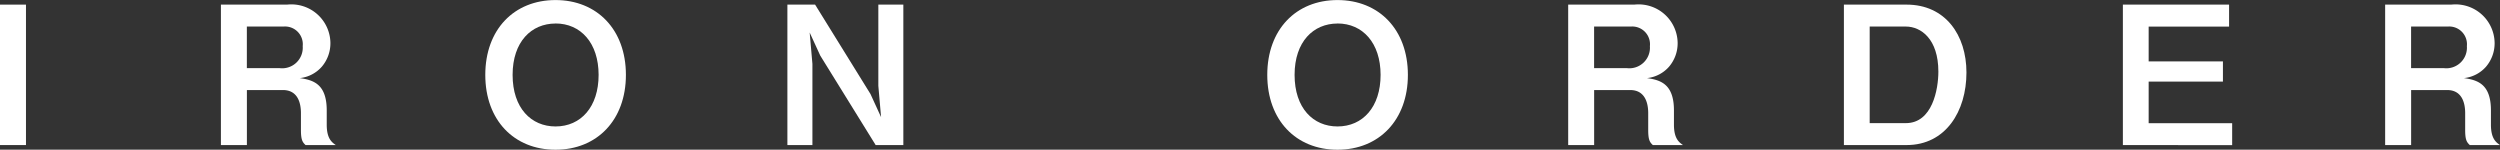 <svg xmlns="http://www.w3.org/2000/svg" width="182.031" height="10.898" viewBox="0 0 182.031 10.898">
  <rect x="0" y="0" width="182.031" height="10.898" fill="#333333" stroke="none"/>
  <g id="CUSTOM_STAINLESS_SINK" data-name="CUSTOM STAINLESS SINK" transform="translate(-548.494 -2262.598)" style="isolation: isolate">
    <g id="グループ_612" data-name="グループ 612" transform="translate(-358 88)" style="isolation: isolate">
      <path id="パス_5770" data-name="パス 5770" d="M906.494,2185.16v-10.226h1.891v10.226Z" fill="#fff"/>
      <path id="パス_5771" data-name="パス 5771" d="M928.743,2185.16c-.21-.2-.337-.351-.337-1.094v-1.232c0-.729-.223-1.68-1.316-1.68h-2.619v4.006h-1.892v-10.226H927.4a2.845,2.845,0,0,1,3.152,2.773,2.631,2.631,0,0,1-.63,1.752,2.483,2.483,0,0,1-1.6.826c.995.141,1.962.434,1.962,2.354v1.037c0,1.021.378,1.287.658,1.484Zm-1.6-8.629h-2.675v3.026h2.367a1.5,1.5,0,0,0,1.7-1.6A1.293,1.293,0,0,0,927.146,2176.531Z" fill="#fff"/>
      <path id="パス_5772" data-name="パス 5772" d="M946.942,2185.5c-3.026,0-5.113-2.158-5.113-5.449,0-3.307,2.1-5.449,5.113-5.449s5.126,2.142,5.126,5.449C952.068,2183.338,949.968,2185.5,946.942,2185.5Zm0-9.189c-1.751,0-3.124,1.316-3.124,3.74s1.359,3.754,3.124,3.754c1.849,0,3.138-1.428,3.138-3.754S948.777,2176.307,946.942,2176.307Z" fill="#fff"/>
      <path id="パス_5773" data-name="パス 5773" d="M970.253,2185.16l-4.034-6.514-.771-1.681.2,2.283v5.912h-1.822v-10.226h2.018l4.034,6.513.77,1.682-.2-2.283v-5.912h1.821v10.226Z" fill="#fff"/>
      <path id="パス_5774" data-name="パス 5774" d="M1003.88,2185.5c-3.026,0-5.113-2.158-5.113-5.449,0-3.307,2.1-5.449,5.113-5.449s5.126,2.142,5.126,5.449C1009.006,2183.338,1006.905,2185.5,1003.88,2185.5Zm0-9.189c-1.751,0-3.124,1.316-3.124,3.74s1.358,3.754,3.124,3.754c1.849,0,3.138-1.428,3.138-3.754S1005.715,2176.307,1003.88,2176.307Z" fill="#fff"/>
      <path id="パス_5775" data-name="パス 5775" d="M1026.84,2185.16c-.21-.2-.336-.351-.336-1.094v-1.232c0-.729-.225-1.68-1.316-1.68h-2.621v4.006h-1.89v-10.226h4.818a2.845,2.845,0,0,1,3.152,2.773,2.631,2.631,0,0,1-.63,1.752,2.482,2.482,0,0,1-1.6.826c.994.141,1.961.434,1.961,2.354v1.037c0,1.021.378,1.287.658,1.484Zm-1.6-8.629h-2.676v3.026h2.368a1.5,1.5,0,0,0,1.695-1.6A1.292,1.292,0,0,0,1025.243,2176.531Z" fill="#fff"/>
      <path id="パス_5776" data-name="パス 5776" d="M1045.319,2185.16h-4.566v-10.226h4.566c2.816,0,4.357,2.212,4.357,4.945C1049.676,2182.7,1048.163,2185.16,1045.319,2185.16Zm-.055-8.629h-2.634v7.032h2.634c1.932,0,2.367-2.465,2.367-3.754C1047.631,2177.428,1046.356,2176.531,1045.264,2176.531Z" fill="#fff"/>
      <path id="パス_5777" data-name="パス 5777" d="M1061.066,2185.16v-10.226h7.733v1.6h-5.856v2.535h5.408v1.471h-5.408v3.026h6.08v1.6Z" fill="#fff"/>
      <path id="パス_5778" data-name="パス 5778" d="M1086.326,2185.16c-.21-.2-.337-.351-.337-1.094v-1.232c0-.729-.223-1.68-1.316-1.68h-2.619v4.006h-1.892v-10.226h4.819a2.845,2.845,0,0,1,3.152,2.773,2.631,2.631,0,0,1-.63,1.752,2.483,2.483,0,0,1-1.6.826c.995.141,1.962.434,1.962,2.354v1.037c0,1.021.378,1.287.658,1.484Zm-1.6-8.629h-2.675v3.026h2.367a1.5,1.5,0,0,0,1.695-1.6A1.293,1.293,0,0,0,1084.729,2176.531Z" fill="#fff"/>
    </g>
  </g>
</svg>

